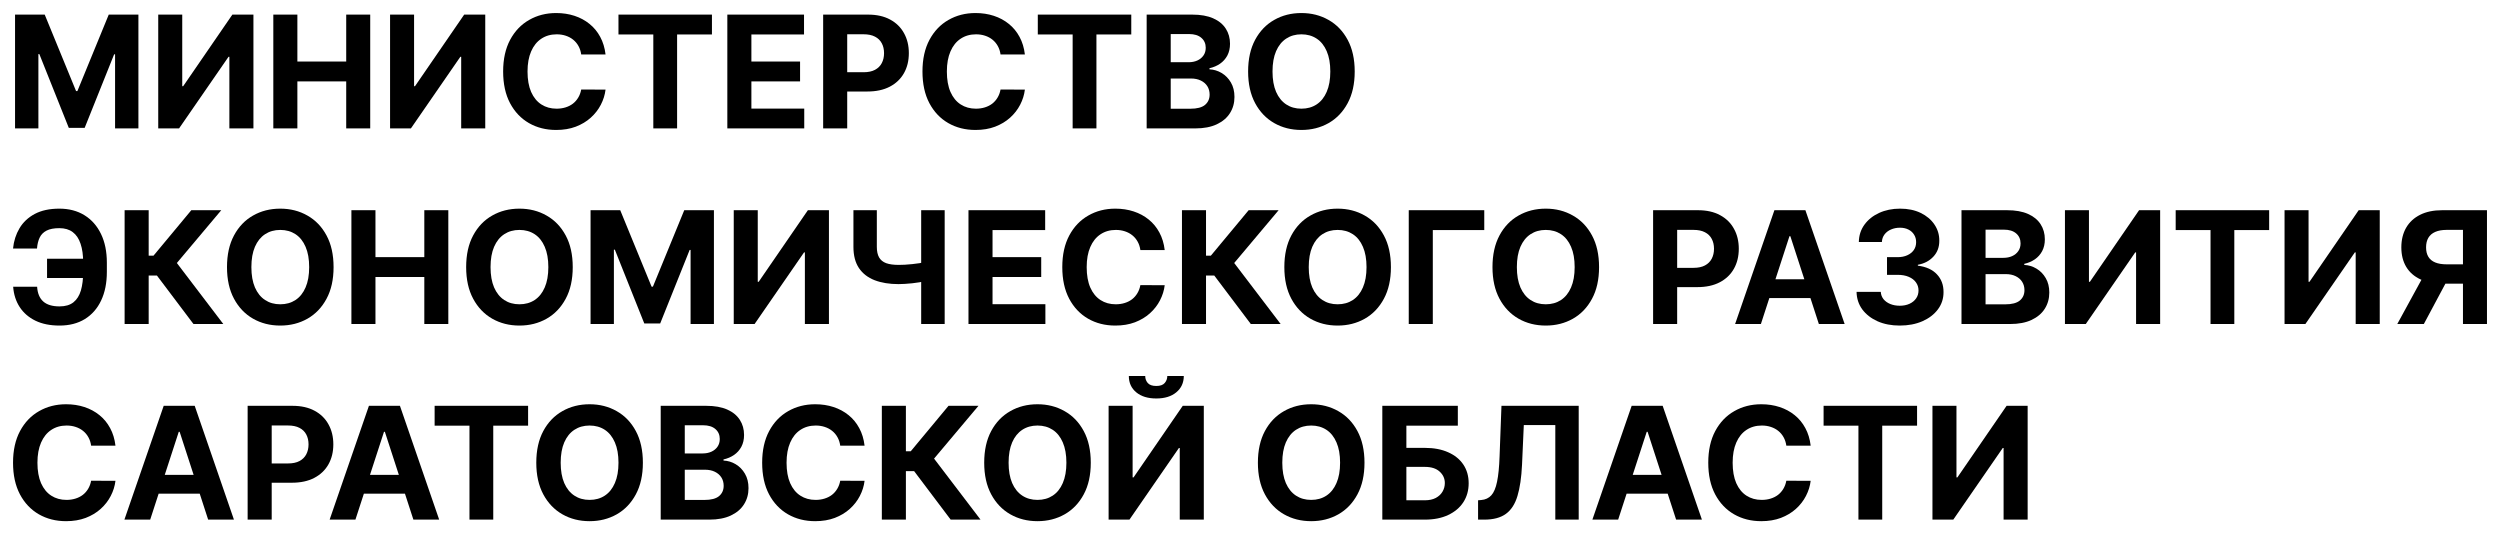 <?xml version="1.0" encoding="UTF-8"?> <svg xmlns="http://www.w3.org/2000/svg" viewBox="5999.605 4918.475 191.711 40.966"><path fill="black" stroke="none" fill-opacity="1" stroke-width="1" stroke-opacity="1" font-size-adjust="none" id="tSvg3a204a40c3" title="Path 2" d="M 6000.759 4919.595 C 6001.517 4919.595 6002.276 4919.595 6003.034 4919.595 C 6003.836 4921.549 6004.637 4923.504 6005.438 4925.458 C 6005.472 4925.458 6005.506 4925.458 6005.54 4925.458 C 6006.341 4923.504 6007.142 4921.549 6007.944 4919.595 C 6008.702 4919.595 6009.461 4919.595 6010.219 4919.595 C 6010.219 4922.504 6010.219 4925.413 6010.219 4928.322 C 6009.623 4928.322 6009.026 4928.322 6008.429 4928.322 C 6008.429 4926.428 6008.429 4924.535 6008.429 4922.641 C 6008.405 4922.641 6008.381 4922.641 6008.357 4922.641 C 6007.604 4924.521 6006.851 4926.4 6006.098 4928.279 C 6005.692 4928.279 6005.286 4928.279 6004.88 4928.279 C 6004.127 4926.393 6003.374 4924.507 6002.621 4922.62 C 6002.597 4922.62 6002.573 4922.62 6002.549 4922.62 C 6002.549 4924.521 6002.549 4926.421 6002.549 4928.322 C 6001.952 4928.322 6001.355 4928.322 6000.759 4928.322C 6000.759 4925.413 6000.759 4922.504 6000.759 4919.595Z"></path><path fill="black" stroke="none" fill-opacity="1" stroke-width="1" stroke-opacity="1" font-size-adjust="none" id="tSvg70ad8f19b1" title="Path 3" d="M 6011.739 4919.595 C 6012.353 4919.595 6012.967 4919.595 6013.58 4919.595 C 6013.58 4921.424 6013.58 4923.254 6013.58 4925.083 C 6013.604 4925.083 6013.629 4925.083 6013.653 4925.083 C 6014.91 4923.254 6016.167 4921.424 6017.424 4919.595 C 6017.962 4919.595 6018.501 4919.595 6019.039 4919.595 C 6019.039 4922.504 6019.039 4925.413 6019.039 4928.322 C 6018.424 4928.322 6017.809 4928.322 6017.194 4928.322 C 6017.194 4926.491 6017.194 4924.66 6017.194 4922.829 C 6017.173 4922.829 6017.151 4922.829 6017.13 4922.829 C 6015.866 4924.66 6014.602 4926.491 6013.337 4928.322 C 6012.805 4928.322 6012.272 4928.322 6011.739 4928.322C 6011.739 4925.413 6011.739 4922.504 6011.739 4919.595Z"></path><path fill="black" stroke="none" fill-opacity="1" stroke-width="1" stroke-opacity="1" font-size-adjust="none" id="tSvg96469a77c0" title="Path 4" d="M 6020.564 4928.322 C 6020.564 4925.413 6020.564 4922.504 6020.564 4919.595 C 6021.179 4919.595 6021.794 4919.595 6022.409 4919.595 C 6022.409 4920.795 6022.409 4921.995 6022.409 4923.195 C 6023.657 4923.195 6024.906 4923.195 6026.154 4923.195 C 6026.154 4921.995 6026.154 4920.795 6026.154 4919.595 C 6026.768 4919.595 6027.382 4919.595 6027.995 4919.595 C 6027.995 4922.504 6027.995 4925.413 6027.995 4928.322 C 6027.382 4928.322 6026.768 4928.322 6026.154 4928.322 C 6026.154 4927.12 6026.154 4925.918 6026.154 4924.717 C 6024.906 4924.717 6023.657 4924.717 6022.409 4924.717 C 6022.409 4925.918 6022.409 4927.12 6022.409 4928.322C 6021.794 4928.322 6021.179 4928.322 6020.564 4928.322Z"></path><path fill="black" stroke="none" fill-opacity="1" stroke-width="1" stroke-opacity="1" font-size-adjust="none" id="tSvgf4350f4cf3" title="Path 5" d="M 6029.517 4919.595 C 6030.13 4919.595 6030.744 4919.595 6031.358 4919.595 C 6031.358 4921.424 6031.358 4923.254 6031.358 4925.083 C 6031.382 4925.083 6031.406 4925.083 6031.43 4925.083 C 6032.687 4923.254 6033.944 4921.424 6035.201 4919.595 C 6035.74 4919.595 6036.278 4919.595 6036.816 4919.595 C 6036.816 4922.504 6036.816 4925.413 6036.816 4928.322 C 6036.201 4928.322 6035.586 4928.322 6034.971 4928.322 C 6034.971 4926.491 6034.971 4924.66 6034.971 4922.829 C 6034.95 4922.829 6034.929 4922.829 6034.907 4922.829 C 6033.643 4924.66 6032.379 4926.491 6031.115 4928.322 C 6030.582 4928.322 6030.049 4928.322 6029.517 4928.322C 6029.517 4925.413 6029.517 4922.504 6029.517 4919.595Z"></path><path fill="black" stroke="none" fill-opacity="1" stroke-width="1" stroke-opacity="1" font-size-adjust="none" id="tSvg192073ef3cb" title="Path 6" d="M 6046.041 4922.65 C 6045.419 4922.65 6044.797 4922.65 6044.175 4922.65 C 6044.141 4922.409 6044.071 4922.194 6043.966 4922.007 C 6043.861 4921.816 6043.726 4921.654 6043.561 4921.521 C 6043.396 4921.387 6043.206 4921.285 6042.99 4921.214 C 6042.777 4921.143 6042.546 4921.107 6042.296 4921.107 C 6041.844 4921.107 6041.45 4921.22 6041.115 4921.444 C 6040.78 4921.666 6040.52 4921.989 6040.335 4922.416 C 6040.151 4922.839 6040.058 4923.353 6040.058 4923.958 C 6040.058 4924.58 6040.151 4925.103 6040.335 4925.526 C 6040.523 4925.95 6040.784 4926.269 6041.119 4926.485 C 6041.454 4926.701 6041.842 4926.809 6042.283 4926.809 C 6042.53 4926.809 6042.758 4926.776 6042.969 4926.711 C 6043.182 4926.646 6043.371 4926.551 6043.535 4926.426 C 6043.7 4926.298 6043.837 4926.143 6043.945 4925.961 C 6044.055 4925.779 6044.132 4925.572 6044.175 4925.339 C 6044.797 4925.342 6045.419 4925.345 6046.041 4925.347 C 6045.993 4925.748 6045.872 4926.134 6045.679 4926.507 C 6045.489 4926.876 6045.231 4927.207 6044.908 4927.499 C 6044.587 4927.789 6044.203 4928.019 6043.757 4928.19 C 6043.314 4928.357 6042.812 4928.441 6042.253 4928.441 C 6041.474 4928.441 6040.778 4928.265 6040.165 4927.913 C 6039.554 4927.561 6039.071 4927.051 6038.716 4926.383 C 6038.364 4925.715 6038.188 4924.907 6038.188 4923.958 C 6038.188 4923.007 6038.367 4922.197 6038.724 4921.529 C 6039.082 4920.862 6039.568 4920.353 6040.182 4920.004 C 6040.796 4919.651 6041.486 4919.475 6042.253 4919.475 C 6042.758 4919.475 6043.227 4919.546 6043.659 4919.688 C 6044.094 4919.83 6044.479 4920.038 6044.814 4920.311 C 6045.149 4920.58 6045.422 4920.911 6045.632 4921.303C 6045.845 4921.695 6045.981 4922.144 6046.041 4922.65Z"></path><path fill="black" stroke="none" fill-opacity="1" stroke-width="1" stroke-opacity="1" font-size-adjust="none" id="tSvgcce324dd80" title="Path 7" d="M 6047.032 4921.116 C 6047.032 4920.609 6047.032 4920.102 6047.032 4919.595 C 6049.421 4919.595 6051.81 4919.595 6054.2 4919.595 C 6054.2 4920.102 6054.2 4920.609 6054.2 4921.116 C 6053.309 4921.116 6052.418 4921.116 6051.528 4921.116 C 6051.528 4923.518 6051.528 4925.92 6051.528 4928.322 C 6050.92 4928.322 6050.312 4928.322 6049.704 4928.322 C 6049.704 4925.92 6049.704 4923.518 6049.704 4921.116C 6048.813 4921.116 6047.923 4921.116 6047.032 4921.116Z"></path><path fill="black" stroke="none" fill-opacity="1" stroke-width="1" stroke-opacity="1" font-size-adjust="none" id="tSvgbfa300395c" title="Path 8" d="M 6055.38 4928.322 C 6055.38 4925.413 6055.38 4922.504 6055.38 4919.595 C 6057.34 4919.595 6059.3 4919.595 6061.261 4919.595 C 6061.261 4920.102 6061.261 4920.609 6061.261 4921.116 C 6059.916 4921.116 6058.57 4921.116 6057.225 4921.116 C 6057.225 4921.809 6057.225 4922.502 6057.225 4923.195 C 6058.469 4923.195 6059.714 4923.195 6060.958 4923.195 C 6060.958 4923.703 6060.958 4924.21 6060.958 4924.717 C 6059.714 4924.717 6058.469 4924.717 6057.225 4924.717 C 6057.225 4925.411 6057.225 4926.106 6057.225 4926.801 C 6058.576 4926.801 6059.927 4926.801 6061.278 4926.801 C 6061.278 4927.308 6061.278 4927.815 6061.278 4928.322C 6059.312 4928.322 6057.346 4928.322 6055.38 4928.322Z"></path><path fill="black" stroke="none" fill-opacity="1" stroke-width="1" stroke-opacity="1" font-size-adjust="none" id="tSvg6179d0e49c" title="Path 9" d="M 6062.728 4928.322 C 6062.728 4925.413 6062.728 4922.504 6062.728 4919.595 C 6063.875 4919.595 6065.023 4919.595 6066.171 4919.595 C 6066.833 4919.595 6067.397 4919.721 6067.863 4919.974 C 6068.328 4920.224 6068.684 4920.572 6068.928 4921.018 C 6069.175 4921.461 6069.299 4921.972 6069.299 4922.552 C 6069.299 4923.132 6069.174 4923.643 6068.924 4924.086 C 6068.674 4924.529 6068.311 4924.874 6067.837 4925.122 C 6067.365 4925.369 6066.794 4925.492 6066.124 4925.492 C 6065.392 4925.492 6064.661 4925.492 6063.929 4925.492 C 6063.929 4924.999 6063.929 4924.507 6063.929 4924.014 C 6064.561 4924.014 6065.194 4924.014 6065.826 4924.014 C 6066.181 4924.014 6066.473 4923.953 6066.703 4923.83 C 6066.936 4923.705 6067.11 4923.534 6067.223 4923.315 C 6067.34 4923.093 6067.398 4922.839 6067.398 4922.552 C 6067.398 4922.262 6067.34 4922.009 6067.223 4921.793 C 6067.11 4921.575 6066.936 4921.406 6066.703 4921.286 C 6066.471 4921.164 6066.175 4921.103 6065.817 4921.103 C 6065.402 4921.103 6064.988 4921.103 6064.573 4921.103 C 6064.573 4923.509 6064.573 4925.916 6064.573 4928.322C 6063.958 4928.322 6063.343 4928.322 6062.728 4928.322Z"></path><path fill="black" stroke="none" fill-opacity="1" stroke-width="1" stroke-opacity="1" font-size-adjust="none" id="tSvg1015b9ec535" title="Path 10" d="M 6078.197 4922.65 C 6077.575 4922.65 6076.953 4922.65 6076.331 4922.65 C 6076.297 4922.409 6076.227 4922.194 6076.122 4922.007 C 6076.017 4921.816 6075.882 4921.654 6075.717 4921.521 C 6075.553 4921.387 6075.362 4921.285 6075.146 4921.214 C 6074.933 4921.143 6074.702 4921.107 6074.452 4921.107 C 6074 4921.107 6073.606 4921.22 6073.271 4921.444 C 6072.936 4921.666 6072.676 4921.989 6072.492 4922.416 C 6072.307 4922.839 6072.215 4923.353 6072.215 4923.958 C 6072.215 4924.58 6072.307 4925.103 6072.492 4925.526 C 6072.679 4925.95 6072.94 4926.269 6073.276 4926.485 C 6073.611 4926.701 6073.999 4926.809 6074.439 4926.809 C 6074.686 4926.809 6074.915 4926.776 6075.125 4926.711 C 6075.338 4926.646 6075.527 4926.551 6075.692 4926.426 C 6075.856 4926.298 6075.993 4926.143 6076.101 4925.961 C 6076.212 4925.779 6076.288 4925.572 6076.331 4925.339 C 6076.953 4925.342 6077.575 4925.345 6078.197 4925.347 C 6078.149 4925.748 6078.028 4926.134 6077.835 4926.507 C 6077.645 4926.876 6077.388 4927.207 6077.064 4927.499 C 6076.743 4927.789 6076.359 4928.019 6075.913 4928.19 C 6075.47 4928.357 6074.969 4928.441 6074.409 4928.441 C 6073.631 4928.441 6072.935 4928.265 6072.321 4927.913 C 6071.71 4927.561 6071.227 4927.051 6070.872 4926.383 C 6070.52 4925.715 6070.344 4924.907 6070.344 4923.958 C 6070.344 4923.007 6070.523 4922.197 6070.881 4921.529 C 6071.239 4920.862 6071.724 4920.353 6072.338 4920.004 C 6072.952 4919.651 6073.642 4919.475 6074.409 4919.475 C 6074.915 4919.475 6075.383 4919.546 6075.815 4919.688 C 6076.25 4919.83 6076.635 4920.038 6076.97 4920.311 C 6077.305 4920.58 6077.578 4920.911 6077.788 4921.303C 6078.001 4921.695 6078.138 4922.144 6078.197 4922.65Z"></path><path fill="black" stroke="none" fill-opacity="1" stroke-width="1" stroke-opacity="1" font-size-adjust="none" id="tSvg160e145ca4" title="Path 11" d="M 6079.188 4921.116 C 6079.188 4920.609 6079.188 4920.102 6079.188 4919.595 C 6081.577 4919.595 6083.967 4919.595 6086.356 4919.595 C 6086.356 4920.102 6086.356 4920.609 6086.356 4921.116 C 6085.465 4921.116 6084.575 4921.116 6083.684 4921.116 C 6083.684 4923.518 6083.684 4925.92 6083.684 4928.322 C 6083.076 4928.322 6082.468 4928.322 6081.86 4928.322 C 6081.86 4925.92 6081.86 4923.518 6081.86 4921.116C 6080.969 4921.116 6080.079 4921.116 6079.188 4921.116Z"></path><path fill="black" stroke="none" fill-opacity="1" stroke-width="1" stroke-opacity="1" font-size-adjust="none" id="tSvg4b0081b9b4" title="Path 12" d="M 6087.536 4928.322 C 6087.536 4925.413 6087.536 4922.504 6087.536 4919.595 C 6088.701 4919.595 6089.866 4919.595 6091.03 4919.595 C 6091.673 4919.595 6092.208 4919.69 6092.637 4919.88 C 6093.066 4920.07 6093.389 4920.335 6093.604 4920.673 C 6093.82 4921.008 6093.928 4921.394 6093.928 4921.832 C 6093.928 4922.173 6093.86 4922.472 6093.724 4922.731 C 6093.587 4922.987 6093.4 4923.197 6093.161 4923.362 C 6092.925 4923.524 6092.655 4923.639 6092.352 4923.707 C 6092.352 4923.735 6092.352 4923.764 6092.352 4923.792 C 6092.684 4923.806 6092.995 4923.9 6093.285 4924.073 C 6093.577 4924.247 6093.815 4924.489 6093.997 4924.802 C 6094.178 4925.112 6094.269 4925.481 6094.269 4925.91 C 6094.269 4926.373 6094.154 4926.786 6093.924 4927.15 C 6093.697 4927.511 6093.36 4927.796 6092.914 4928.007 C 6092.468 4928.217 6091.918 4928.322 6091.265 4928.322C 6090.022 4928.322 6088.779 4928.322 6087.536 4928.322Z M 6089.381 4926.813 C 6089.883 4926.813 6090.384 4926.813 6090.886 4926.813 C 6091.4 4926.813 6091.775 4926.715 6092.011 4926.519 C 6092.246 4926.32 6092.364 4926.056 6092.364 4925.727 C 6092.364 4925.485 6092.306 4925.272 6092.19 4925.087 C 6092.073 4924.903 6091.907 4924.758 6091.691 4924.653 C 6091.478 4924.548 6091.224 4924.495 6090.928 4924.495 C 6090.413 4924.495 6089.897 4924.495 6089.381 4924.495C 6089.381 4925.268 6089.381 4926.041 6089.381 4926.813Z M 6089.381 4923.247 C 6089.837 4923.247 6090.293 4923.247 6090.749 4923.247 C 6091.002 4923.247 6091.227 4923.203 6091.423 4923.114 C 6091.621 4923.024 6091.778 4922.896 6091.891 4922.731 C 6092.008 4922.566 6092.066 4922.369 6092.066 4922.139 C 6092.066 4921.823 6091.954 4921.569 6091.729 4921.376 C 6091.508 4921.183 6091.193 4921.086 6090.783 4921.086 C 6090.316 4921.086 6089.849 4921.086 6089.381 4921.086C 6089.381 4921.806 6089.381 4922.526 6089.381 4923.247Z"></path><path fill="black" stroke="none" fill-opacity="1" stroke-width="1" stroke-opacity="1" font-size-adjust="none" id="tSvg5fefe582c9" title="Path 13" d="M 6103.49 4923.958 C 6103.49 4924.91 6103.309 4925.72 6102.949 4926.387 C 6102.591 4927.055 6102.102 4927.565 6101.483 4927.917 C 6100.866 4928.266 6100.173 4928.441 6099.403 4928.441 C 6098.627 4928.441 6097.931 4928.265 6097.315 4927.913 C 6096.699 4927.561 6096.211 4927.051 6095.853 4926.383 C 6095.495 4925.715 6095.316 4924.907 6095.316 4923.958 C 6095.316 4923.007 6095.495 4922.197 6095.853 4921.529 C 6096.211 4920.862 6096.699 4920.353 6097.315 4920.004 C 6097.931 4919.651 6098.627 4919.475 6099.403 4919.475 C 6100.173 4919.475 6100.866 4919.651 6101.483 4920.004 C 6102.102 4920.353 6102.591 4920.862 6102.949 4921.529C 6103.309 4922.197 6103.49 4923.007 6103.49 4923.958Z M 6101.619 4923.958 C 6101.619 4923.342 6101.527 4922.822 6101.342 4922.399 C 6101.16 4921.975 6100.903 4921.654 6100.571 4921.436 C 6100.238 4921.217 6099.849 4921.107 6099.403 4921.107 C 6098.957 4921.107 6098.568 4921.217 6098.235 4921.436 C 6097.903 4921.654 6097.645 4921.975 6097.46 4922.399 C 6097.278 4922.822 6097.187 4923.342 6097.187 4923.958 C 6097.187 4924.575 6097.278 4925.095 6097.46 4925.518 C 6097.645 4925.941 6097.903 4926.262 6098.235 4926.481 C 6098.568 4926.7 6098.957 4926.809 6099.403 4926.809 C 6099.849 4926.809 6100.238 4926.7 6100.571 4926.481 C 6100.903 4926.262 6101.16 4925.941 6101.342 4925.518C 6101.527 4925.095 6101.619 4924.575 6101.619 4923.958Z"></path><path fill="black" stroke="none" fill-opacity="1" stroke-width="1" stroke-opacity="1" font-size-adjust="none" id="tSvg153263fbc3a" title="Path 14" d="M 6006.976 4938.315 C 6006.976 4938.808 6006.976 4939.301 6006.976 4939.793 C 6005.722 4939.793 6004.468 4939.793 6003.213 4939.793 C 6003.213 4939.301 6003.213 4938.808 6003.213 4938.315C 6004.468 4938.315 6005.722 4938.315 6006.976 4938.315Z M 6000.614 4940.462 C 6001.226 4940.462 6001.838 4940.462 6002.451 4940.462 C 6002.482 4940.962 6002.638 4941.339 6002.919 4941.592 C 6003.201 4941.845 6003.617 4941.971 6004.168 4941.971 C 6004.617 4941.971 6004.973 4941.866 6005.238 4941.656 C 6005.502 4941.445 6005.692 4941.143 6005.809 4940.748 C 6005.925 4940.35 6005.983 4939.874 6005.983 4939.32 C 6005.983 4939.085 6005.983 4938.849 6005.983 4938.613 C 6005.983 4938.042 6005.917 4937.56 6005.783 4937.168 C 6005.652 4936.774 6005.452 4936.475 6005.182 4936.274 C 6004.915 4936.072 6004.573 4935.971 6004.155 4935.971 C 6003.743 4935.971 6003.417 4936.034 6003.175 4936.159 C 6002.934 4936.284 6002.757 4936.462 6002.647 4936.695 C 6002.536 4936.926 6002.468 4937.204 6002.442 4937.531 C 6001.83 4937.531 6001.218 4937.531 6000.605 4937.531 C 6000.662 4936.957 6000.827 4936.44 6001.1 4935.98 C 6001.375 4935.516 6001.766 4935.15 6002.272 4934.88 C 6002.78 4934.61 6003.408 4934.475 6004.155 4934.475 C 6004.897 4934.475 6005.54 4934.644 6006.086 4934.982 C 6006.631 4935.32 6007.053 4935.799 6007.351 4936.418 C 6007.65 4937.038 6007.799 4937.771 6007.799 4938.617 C 6007.799 4938.853 6007.799 4939.089 6007.799 4939.325 C 6007.799 4940.171 6007.652 4940.903 6007.36 4941.519 C 6007.07 4942.133 6006.654 4942.607 6006.111 4942.943 C 6005.569 4943.275 6004.921 4943.441 6004.168 4943.441 C 6003.449 4943.441 6002.833 4943.316 6002.319 4943.066 C 6001.804 4942.813 6001.402 4942.464 6001.113 4942.018C 6000.823 4941.569 6000.657 4941.051 6000.614 4940.462Z"></path><path fill="black" stroke="none" fill-opacity="1" stroke-width="1" stroke-opacity="1" font-size-adjust="none" id="tSvg1762a1fe778" title="Path 15" d="M 6014.441 4943.322 C 6013.506 4942.082 6012.572 4940.842 6011.637 4939.602 C 6011.427 4939.602 6011.217 4939.602 6011.006 4939.602 C 6011.006 4940.842 6011.006 4942.082 6011.006 4943.322 C 6010.391 4943.322 6009.776 4943.322 6009.161 4943.322 C 6009.161 4940.413 6009.161 4937.504 6009.161 4934.595 C 6009.776 4934.595 6010.391 4934.595 6011.006 4934.595 C 6011.006 4935.757 6011.006 4936.918 6011.006 4938.08 C 6011.13 4938.08 6011.254 4938.08 6011.377 4938.08 C 6012.343 4936.918 6013.309 4935.757 6014.275 4934.595 C 6015.041 4934.595 6015.806 4934.595 6016.572 4934.595 C 6015.437 4935.944 6014.302 4937.293 6013.167 4938.643 C 6014.354 4940.203 6015.542 4941.762 6016.729 4943.322C 6015.967 4943.322 6015.204 4943.322 6014.441 4943.322Z"></path><path fill="black" stroke="none" fill-opacity="1" stroke-width="1" stroke-opacity="1" font-size-adjust="none" id="tSvg854742a29e" title="Path 16" d="M 6025.185 4938.958 C 6025.185 4939.91 6025.005 4940.72 6024.644 4941.387 C 6024.286 4942.055 6023.797 4942.565 6023.178 4942.917 C 6022.561 4943.266 6021.868 4943.441 6021.098 4943.441 C 6020.323 4943.441 6019.627 4943.265 6019.01 4942.913 C 6018.394 4942.56 6017.907 4942.051 6017.549 4941.383 C 6017.191 4940.715 6017.012 4939.907 6017.012 4938.958 C 6017.012 4938.007 6017.191 4937.197 6017.549 4936.529 C 6017.907 4935.862 6018.394 4935.353 6019.01 4935.004 C 6019.627 4934.651 6020.323 4934.475 6021.098 4934.475 C 6021.868 4934.475 6022.561 4934.651 6023.178 4935.004 C 6023.797 4935.353 6024.286 4935.862 6024.644 4936.529C 6025.005 4937.197 6025.185 4938.007 6025.185 4938.958Z M 6023.314 4938.958 C 6023.314 4938.342 6023.222 4937.822 6023.037 4937.399 C 6022.855 4936.975 6022.598 4936.654 6022.266 4936.435 C 6021.934 4936.217 6021.544 4936.107 6021.098 4936.107 C 6020.652 4936.107 6020.263 4936.217 6019.931 4936.435 C 6019.598 4936.654 6019.34 4936.975 6019.155 4937.399 C 6018.973 4937.822 6018.882 4938.342 6018.882 4938.958 C 6018.882 4939.575 6018.973 4940.095 6019.155 4940.518 C 6019.34 4940.941 6019.598 4941.262 6019.931 4941.481 C 6020.263 4941.7 6020.652 4941.809 6021.098 4941.809 C 6021.544 4941.809 6021.934 4941.7 6022.266 4941.481 C 6022.598 4941.262 6022.855 4940.941 6023.037 4940.518C 6023.222 4940.095 6023.314 4939.575 6023.314 4938.958Z"></path><path fill="black" stroke="none" fill-opacity="1" stroke-width="1" stroke-opacity="1" font-size-adjust="none" id="tSvgb71a2aad3" title="Path 17" d="M 6026.552 4943.322 C 6026.552 4940.413 6026.552 4937.504 6026.552 4934.595 C 6027.167 4934.595 6027.782 4934.595 6028.397 4934.595 C 6028.397 4935.795 6028.397 4936.995 6028.397 4938.195 C 6029.646 4938.195 6030.894 4938.195 6032.143 4938.195 C 6032.143 4936.995 6032.143 4935.795 6032.143 4934.595 C 6032.756 4934.595 6033.37 4934.595 6033.984 4934.595 C 6033.984 4937.504 6033.984 4940.413 6033.984 4943.322 C 6033.37 4943.322 6032.756 4943.322 6032.143 4943.322 C 6032.143 4942.12 6032.143 4940.918 6032.143 4939.717 C 6030.894 4939.717 6029.646 4939.717 6028.397 4939.717 C 6028.397 4940.918 6028.397 4942.12 6028.397 4943.322C 6027.782 4943.322 6027.167 4943.322 6026.552 4943.322Z"></path><path fill="black" stroke="none" fill-opacity="1" stroke-width="1" stroke-opacity="1" font-size-adjust="none" id="tSvg4bd53c1e2c" title="Path 18" d="M 6043.525 4938.958 C 6043.525 4939.91 6043.345 4940.72 6042.984 4941.387 C 6042.626 4942.055 6042.137 4942.565 6041.518 4942.917 C 6040.901 4943.266 6040.208 4943.441 6039.438 4943.441 C 6038.663 4943.441 6037.967 4943.265 6037.35 4942.913 C 6036.734 4942.56 6036.246 4942.051 6035.889 4941.383 C 6035.53 4940.715 6035.352 4939.907 6035.352 4938.958 C 6035.352 4938.007 6035.53 4937.197 6035.889 4936.529 C 6036.246 4935.862 6036.734 4935.353 6037.35 4935.004 C 6037.967 4934.651 6038.663 4934.475 6039.438 4934.475 C 6040.208 4934.475 6040.901 4934.651 6041.518 4935.004 C 6042.137 4935.353 6042.626 4935.862 6042.984 4936.529C 6043.345 4937.197 6043.525 4938.007 6043.525 4938.958Z M 6041.654 4938.958 C 6041.654 4938.342 6041.562 4937.822 6041.377 4937.399 C 6041.195 4936.975 6040.938 4936.654 6040.606 4936.435 C 6040.273 4936.217 6039.884 4936.107 6039.438 4936.107 C 6038.992 4936.107 6038.603 4936.217 6038.271 4936.435 C 6037.938 4936.654 6037.68 4936.975 6037.495 4937.399 C 6037.313 4937.822 6037.222 4938.342 6037.222 4938.958 C 6037.222 4939.575 6037.313 4940.095 6037.495 4940.518 C 6037.68 4940.941 6037.938 4941.262 6038.271 4941.481 C 6038.603 4941.7 6038.992 4941.809 6039.438 4941.809 C 6039.884 4941.809 6040.273 4941.7 6040.606 4941.481 C 6040.938 4941.262 6041.195 4940.941 6041.377 4940.518C 6041.562 4940.095 6041.654 4939.575 6041.654 4938.958Z"></path><path fill="black" stroke="none" fill-opacity="1" stroke-width="1" stroke-opacity="1" font-size-adjust="none" id="tSvg16075499d0" title="Path 19" d="M 6044.892 4934.595 C 6045.65 4934.595 6046.409 4934.595 6047.167 4934.595 C 6047.968 4936.549 6048.77 4938.504 6049.571 4940.458 C 6049.605 4940.458 6049.639 4940.458 6049.673 4940.458 C 6050.474 4938.504 6051.275 4936.549 6052.076 4934.595 C 6052.835 4934.595 6053.593 4934.595 6054.352 4934.595 C 6054.352 4937.504 6054.352 4940.413 6054.352 4943.322 C 6053.755 4943.322 6053.159 4943.322 6052.562 4943.322 C 6052.562 4941.428 6052.562 4939.535 6052.562 4937.641 C 6052.538 4937.641 6052.514 4937.641 6052.49 4937.641 C 6051.737 4939.521 6050.984 4941.4 6050.231 4943.279 C 6049.825 4943.279 6049.419 4943.279 6049.012 4943.279 C 6048.26 4941.393 6047.507 4939.507 6046.754 4937.62 C 6046.73 4937.62 6046.706 4937.62 6046.681 4937.62 C 6046.681 4939.521 6046.681 4941.421 6046.681 4943.322 C 6046.085 4943.322 6045.488 4943.322 6044.892 4943.322C 6044.892 4940.413 6044.892 4937.504 6044.892 4934.595Z"></path><path fill="black" stroke="none" fill-opacity="1" stroke-width="1" stroke-opacity="1" font-size-adjust="none" id="tSvg320d5e5fc5" title="Path 20" d="M 6055.872 4934.595 C 6056.486 4934.595 6057.099 4934.595 6057.713 4934.595 C 6057.713 4936.424 6057.713 4938.254 6057.713 4940.083 C 6057.737 4940.083 6057.761 4940.083 6057.785 4940.083 C 6059.043 4938.254 6060.3 4936.424 6061.557 4934.595 C 6062.095 4934.595 6062.634 4934.595 6063.172 4934.595 C 6063.172 4937.504 6063.172 4940.413 6063.172 4943.322 C 6062.557 4943.322 6061.942 4943.322 6061.327 4943.322 C 6061.327 4941.491 6061.327 4939.66 6061.327 4937.829 C 6061.305 4937.829 6061.284 4937.829 6061.263 4937.829 C 6059.999 4939.66 6058.734 4941.491 6057.47 4943.322 C 6056.938 4943.322 6056.405 4943.322 6055.872 4943.322C 6055.872 4940.413 6055.872 4937.504 6055.872 4934.595Z"></path><path fill="black" stroke="none" fill-opacity="1" stroke-width="1" stroke-opacity="1" font-size-adjust="none" id="tSvg332b07a079" title="Path 21" d="M 6065.05 4934.595 C 6065.648 4934.595 6066.246 4934.595 6066.844 4934.595 C 6066.844 4935.532 6066.844 4936.47 6066.844 4937.407 C 6066.844 4937.742 6066.902 4938.012 6067.019 4938.217 C 6067.135 4938.418 6067.316 4938.565 6067.56 4938.656 C 6067.807 4938.744 6068.124 4938.788 6068.51 4938.788 C 6068.647 4938.788 6068.807 4938.784 6068.992 4938.775 C 6069.176 4938.764 6069.367 4938.748 6069.563 4938.728 C 6069.762 4938.708 6069.949 4938.684 6070.125 4938.656 C 6070.301 4938.627 6070.448 4938.595 6070.564 4938.558 C 6070.564 4939.043 6070.564 4939.529 6070.564 4940.015 C 6070.445 4940.055 6070.296 4940.09 6070.117 4940.122 C 6069.941 4940.15 6069.755 4940.176 6069.559 4940.198 C 6069.363 4940.218 6069.172 4940.234 6068.988 4940.245 C 6068.803 4940.257 6068.644 4940.262 6068.51 4940.262 C 6067.809 4940.262 6067.198 4940.163 6066.678 4939.964 C 6066.158 4939.762 6065.756 4939.451 6065.472 4939.031 C 6065.191 4938.61 6065.05 4938.069 6065.05 4937.407C 6065.05 4936.47 6065.05 4935.532 6065.05 4934.595Z M 6070.245 4934.595 C 6070.846 4934.595 6071.446 4934.595 6072.047 4934.595 C 6072.047 4937.504 6072.047 4940.413 6072.047 4943.322 C 6071.446 4943.322 6070.846 4943.322 6070.245 4943.322C 6070.245 4940.413 6070.245 4937.504 6070.245 4934.595Z"></path><path fill="black" stroke="none" fill-opacity="1" stroke-width="1" stroke-opacity="1" font-size-adjust="none" id="tSvg3bbf24492c" title="Path 22" d="M 6073.872 4943.322 C 6073.872 4940.413 6073.872 4937.504 6073.872 4934.595 C 6075.832 4934.595 6077.793 4934.595 6079.753 4934.595 C 6079.753 4935.102 6079.753 4935.609 6079.753 4936.116 C 6078.408 4936.116 6077.062 4936.116 6075.717 4936.116 C 6075.717 4936.809 6075.717 4937.502 6075.717 4938.195 C 6076.962 4938.195 6078.206 4938.195 6079.45 4938.195 C 6079.45 4938.703 6079.45 4939.21 6079.45 4939.717 C 6078.206 4939.717 6076.962 4939.717 6075.717 4939.717 C 6075.717 4940.411 6075.717 4941.106 6075.717 4941.801 C 6077.068 4941.801 6078.419 4941.801 6079.77 4941.801 C 6079.77 4942.308 6079.77 4942.815 6079.77 4943.322C 6077.804 4943.322 6075.838 4943.322 6073.872 4943.322Z"></path><path fill="black" stroke="none" fill-opacity="1" stroke-width="1" stroke-opacity="1" font-size-adjust="none" id="tSvg13d36b5206f" title="Path 23" d="M 6088.92 4937.65 C 6088.298 4937.65 6087.676 4937.65 6087.054 4937.65 C 6087.02 4937.409 6086.95 4937.194 6086.845 4937.007 C 6086.74 4936.816 6086.605 4936.654 6086.44 4936.521 C 6086.275 4936.387 6086.085 4936.285 6085.869 4936.214 C 6085.656 4936.143 6085.424 4936.107 6085.174 4936.107 C 6084.723 4936.107 6084.329 4936.22 6083.994 4936.444 C 6083.659 4936.666 6083.399 4936.989 6083.214 4937.416 C 6083.029 4937.839 6082.937 4938.353 6082.937 4938.958 C 6082.937 4939.58 6083.029 4940.103 6083.214 4940.526 C 6083.402 4940.95 6083.663 4941.269 6083.998 4941.485 C 6084.333 4941.701 6084.721 4941.809 6085.162 4941.809 C 6085.409 4941.809 6085.637 4941.776 6085.848 4941.711 C 6086.061 4941.646 6086.25 4941.551 6086.414 4941.426 C 6086.579 4941.298 6086.716 4941.143 6086.824 4940.961 C 6086.934 4940.779 6087.011 4940.572 6087.054 4940.339 C 6087.676 4940.342 6088.298 4940.345 6088.92 4940.347 C 6088.872 4940.748 6088.751 4941.134 6088.558 4941.507 C 6088.368 4941.876 6088.11 4942.207 6087.787 4942.499 C 6087.466 4942.789 6087.082 4943.019 6086.636 4943.19 C 6086.193 4943.357 6085.691 4943.441 6085.132 4943.441 C 6084.353 4943.441 6083.657 4943.265 6083.044 4942.913 C 6082.433 4942.56 6081.95 4942.051 6081.595 4941.383 C 6081.243 4940.715 6081.066 4939.907 6081.066 4938.958 C 6081.066 4938.007 6081.245 4937.197 6081.603 4936.529 C 6081.961 4935.862 6082.447 4935.353 6083.061 4935.004 C 6083.674 4934.651 6084.365 4934.475 6085.132 4934.475 C 6085.637 4934.475 6086.106 4934.546 6086.538 4934.688 C 6086.973 4934.83 6087.358 4935.038 6087.693 4935.31 C 6088.028 4935.58 6088.301 4935.911 6088.511 4936.303C 6088.724 4936.695 6088.86 4937.144 6088.92 4937.65Z"></path><path fill="black" stroke="none" fill-opacity="1" stroke-width="1" stroke-opacity="1" font-size-adjust="none" id="tSvg286ea9ec1a" title="Path 24" d="M 6095.523 4943.322 C 6094.588 4942.082 6093.654 4940.842 6092.719 4939.602 C 6092.509 4939.602 6092.299 4939.602 6092.088 4939.602 C 6092.088 4940.842 6092.088 4942.082 6092.088 4943.322 C 6091.473 4943.322 6090.858 4943.322 6090.243 4943.322 C 6090.243 4940.413 6090.243 4937.504 6090.243 4934.595 C 6090.858 4934.595 6091.473 4934.595 6092.088 4934.595 C 6092.088 4935.757 6092.088 4936.918 6092.088 4938.08 C 6092.212 4938.08 6092.336 4938.08 6092.459 4938.08 C 6093.425 4936.918 6094.391 4935.757 6095.357 4934.595 C 6096.123 4934.595 6096.888 4934.595 6097.654 4934.595 C 6096.519 4935.944 6095.384 4937.293 6094.249 4938.643 C 6095.436 4940.203 6096.624 4941.762 6097.811 4943.322C 6097.049 4943.322 6096.286 4943.322 6095.523 4943.322Z"></path><path fill="black" stroke="none" fill-opacity="1" stroke-width="1" stroke-opacity="1" font-size-adjust="none" id="tSvg144c6d8a7aa" title="Path 25" d="M 6106.267 4938.958 C 6106.267 4939.91 6106.087 4940.72 6105.726 4941.387 C 6105.368 4942.055 6104.879 4942.565 6104.26 4942.917 C 6103.643 4943.266 6102.95 4943.441 6102.18 4943.441 C 6101.405 4943.441 6100.709 4943.265 6100.092 4942.913 C 6099.476 4942.56 6098.989 4942.051 6098.631 4941.383 C 6098.273 4940.715 6098.094 4939.907 6098.094 4938.958 C 6098.094 4938.007 6098.273 4937.197 6098.631 4936.529 C 6098.989 4935.862 6099.476 4935.353 6100.092 4935.004 C 6100.709 4934.651 6101.405 4934.475 6102.18 4934.475 C 6102.95 4934.475 6103.643 4934.651 6104.26 4935.004 C 6104.879 4935.353 6105.368 4935.862 6105.726 4936.529C 6106.087 4937.197 6106.267 4938.007 6106.267 4938.958Z M 6104.396 4938.958 C 6104.396 4938.342 6104.304 4937.822 6104.119 4937.399 C 6103.937 4936.975 6103.68 4936.654 6103.348 4936.435 C 6103.016 4936.217 6102.626 4936.107 6102.18 4936.107 C 6101.734 4936.107 6101.345 4936.217 6101.013 4936.435 C 6100.68 4936.654 6100.422 4936.975 6100.237 4937.399 C 6100.055 4937.822 6099.965 4938.342 6099.965 4938.958 C 6099.965 4939.575 6100.055 4940.095 6100.237 4940.518 C 6100.422 4940.941 6100.68 4941.262 6101.013 4941.481 C 6101.345 4941.7 6101.734 4941.809 6102.18 4941.809 C 6102.626 4941.809 6103.016 4941.7 6103.348 4941.481 C 6103.68 4941.262 6103.937 4940.941 6104.119 4940.518C 6104.304 4940.095 6104.396 4939.575 6104.396 4938.958Z"></path><path fill="black" stroke="none" fill-opacity="1" stroke-width="1" stroke-opacity="1" font-size-adjust="none" id="tSvg7ecee8e929" title="Path 26" d="M 6113.425 4934.595 C 6113.425 4935.102 6113.425 4935.609 6113.425 4936.116 C 6112.11 4936.116 6110.794 4936.116 6109.479 4936.116 C 6109.479 4938.518 6109.479 4940.92 6109.479 4943.322 C 6108.864 4943.322 6108.249 4943.322 6107.634 4943.322 C 6107.634 4940.413 6107.634 4937.504 6107.634 4934.595C 6109.564 4934.595 6111.495 4934.595 6113.425 4934.595Z"></path><path fill="black" stroke="none" fill-opacity="1" stroke-width="1" stroke-opacity="1" font-size-adjust="none" id="tSvg519baf60d4" title="Path 27" d="M 6122.228 4938.958 C 6122.228 4939.91 6122.048 4940.72 6121.687 4941.387 C 6121.329 4942.055 6120.84 4942.565 6120.221 4942.917 C 6119.604 4943.266 6118.911 4943.441 6118.141 4943.441 C 6117.366 4943.441 6116.67 4943.265 6116.053 4942.913 C 6115.437 4942.56 6114.95 4942.051 6114.592 4941.383 C 6114.234 4940.715 6114.055 4939.907 6114.055 4938.958 C 6114.055 4938.007 6114.234 4937.197 6114.592 4936.529 C 6114.95 4935.862 6115.437 4935.353 6116.053 4935.004 C 6116.67 4934.651 6117.366 4934.475 6118.141 4934.475 C 6118.911 4934.475 6119.604 4934.651 6120.221 4935.004 C 6120.84 4935.353 6121.329 4935.862 6121.687 4936.529C 6122.048 4937.197 6122.228 4938.007 6122.228 4938.958Z M 6120.357 4938.958 C 6120.357 4938.342 6120.265 4937.822 6120.08 4937.399 C 6119.898 4936.975 6119.641 4936.654 6119.309 4936.435 C 6118.977 4936.217 6118.587 4936.107 6118.141 4936.107 C 6117.695 4936.107 6117.306 4936.217 6116.974 4936.435 C 6116.641 4936.654 6116.383 4936.975 6116.198 4937.399 C 6116.016 4937.822 6115.925 4938.342 6115.925 4938.958 C 6115.925 4939.575 6116.016 4940.095 6116.198 4940.518 C 6116.383 4940.941 6116.641 4941.262 6116.974 4941.481 C 6117.306 4941.7 6117.695 4941.809 6118.141 4941.809 C 6118.587 4941.809 6118.977 4941.7 6119.309 4941.481 C 6119.641 4941.262 6119.898 4940.941 6120.08 4940.518C 6120.265 4940.095 6120.357 4939.575 6120.357 4938.958Z"></path><path fill="black" stroke="none" fill-opacity="1" stroke-width="1" stroke-opacity="1" font-size-adjust="none" id="tSvg5224af3948" title="Path 28" d="M 6126.372 4943.322 C 6126.372 4940.413 6126.372 4937.504 6126.372 4934.595 C 6127.52 4934.595 6128.667 4934.595 6129.815 4934.595 C 6130.477 4934.595 6131.041 4934.721 6131.507 4934.974 C 6131.973 4935.224 6132.328 4935.572 6132.572 4936.018 C 6132.82 4936.461 6132.943 4936.972 6132.943 4937.552 C 6132.943 4938.132 6132.818 4938.643 6132.568 4939.086 C 6132.318 4939.529 6131.956 4939.874 6131.482 4940.122 C 6131.01 4940.369 6130.439 4940.492 6129.768 4940.492 C 6129.037 4940.492 6128.305 4940.492 6127.574 4940.492 C 6127.574 4939.999 6127.574 4939.507 6127.574 4939.014 C 6128.206 4939.014 6128.838 4939.014 6129.47 4939.014 C 6129.825 4939.014 6130.118 4938.953 6130.348 4938.83 C 6130.581 4938.705 6130.754 4938.534 6130.868 4938.315 C 6130.984 4938.093 6131.043 4937.839 6131.043 4937.552 C 6131.043 4937.262 6130.984 4937.009 6130.868 4936.793 C 6130.754 4936.575 6130.581 4936.406 6130.348 4936.286 C 6130.115 4936.164 6129.82 4936.103 6129.462 4936.103 C 6129.047 4936.103 6128.632 4936.103 6128.217 4936.103 C 6128.217 4938.509 6128.217 4940.916 6128.217 4943.322C 6127.602 4943.322 6126.987 4943.322 6126.372 4943.322Z"></path><path fill="black" stroke="none" fill-opacity="1" stroke-width="1" stroke-opacity="1" font-size-adjust="none" id="tSvg14ad9e1675f" title="Path 29" d="M 6134.638 4943.322 C 6133.979 4943.322 6133.32 4943.322 6132.661 4943.322 C 6133.665 4940.413 6134.67 4937.504 6135.674 4934.595 C 6136.466 4934.595 6137.259 4934.595 6138.051 4934.595 C 6139.054 4937.504 6140.057 4940.413 6141.06 4943.322 C 6140.401 4943.322 6139.742 4943.322 6139.083 4943.322 C 6138.354 4941.078 6137.626 4938.833 6136.897 4936.589 C 6136.874 4936.589 6136.851 4936.589 6136.828 4936.589C 6136.098 4938.833 6135.368 4941.078 6134.638 4943.322Z M 6134.515 4939.891 C 6136.072 4939.891 6137.628 4939.891 6139.185 4939.891 C 6139.185 4940.372 6139.185 4940.852 6139.185 4941.332 C 6137.628 4941.332 6136.072 4941.332 6134.515 4941.332C 6134.515 4940.852 6134.515 4940.372 6134.515 4939.891Z"></path><path fill="black" stroke="none" fill-opacity="1" stroke-width="1" stroke-opacity="1" font-size-adjust="none" id="tSvg11e6fb876a6" title="Path 30" d="M 6145.285 4943.441 C 6144.649 4943.441 6144.082 4943.332 6143.585 4943.113 C 6143.091 4942.891 6142.7 4942.587 6142.413 4942.201 C 6142.129 4941.812 6141.983 4941.363 6141.974 4940.855 C 6142.593 4940.855 6143.213 4940.855 6143.832 4940.855 C 6143.843 4941.068 6143.913 4941.255 6144.041 4941.417 C 6144.172 4941.576 6144.345 4941.7 6144.561 4941.788 C 6144.777 4941.876 6145.02 4941.92 6145.289 4941.92 C 6145.571 4941.92 6145.819 4941.87 6146.035 4941.771 C 6146.251 4941.671 6146.42 4941.534 6146.542 4941.357 C 6146.664 4941.181 6146.725 4940.978 6146.725 4940.748 C 6146.725 4940.515 6146.66 4940.309 6146.529 4940.13 C 6146.402 4939.948 6146.217 4939.806 6145.975 4939.704 C 6145.737 4939.602 6145.453 4939.551 6145.123 4939.551 C 6144.852 4939.551 6144.58 4939.551 6144.309 4939.551 C 6144.309 4939.099 6144.309 4938.647 6144.309 4938.195 C 6144.58 4938.195 6144.852 4938.195 6145.123 4938.195 C 6145.402 4938.195 6145.647 4938.147 6145.86 4938.051 C 6146.076 4937.954 6146.244 4937.82 6146.363 4937.65 C 6146.483 4937.477 6146.542 4937.275 6146.542 4937.045 C 6146.542 4936.826 6146.49 4936.634 6146.385 4936.47 C 6146.282 4936.302 6146.137 4936.171 6145.95 4936.078 C 6145.765 4935.984 6145.549 4935.937 6145.302 4935.937 C 6145.052 4935.937 6144.824 4935.982 6144.616 4936.073 C 6144.409 4936.161 6144.243 4936.288 6144.118 4936.453 C 6143.993 4936.617 6143.926 4936.81 6143.917 4937.032 C 6143.328 4937.032 6142.738 4937.032 6142.149 4937.032 C 6142.157 4936.529 6142.301 4936.086 6142.579 4935.703 C 6142.858 4935.319 6143.233 4935.019 6143.704 4934.803 C 6144.179 4934.585 6144.714 4934.475 6145.311 4934.475 C 6145.913 4934.475 6146.44 4934.585 6146.892 4934.803 C 6147.343 4935.022 6147.694 4935.318 6147.944 4935.69 C 6148.197 4936.059 6148.322 4936.474 6148.319 4936.934 C 6148.322 4937.423 6148.17 4937.83 6147.863 4938.157 C 6147.559 4938.484 6147.163 4938.691 6146.674 4938.779 C 6146.674 4938.802 6146.674 4938.825 6146.674 4938.847 C 6147.316 4938.93 6147.805 4939.153 6148.14 4939.516 C 6148.478 4939.877 6148.646 4940.329 6148.643 4940.872 C 6148.646 4941.369 6148.502 4941.81 6148.213 4942.197 C 6147.926 4942.583 6147.529 4942.887 6147.024 4943.109C 6146.518 4943.33 6145.939 4943.441 6145.285 4943.441Z"></path><path fill="black" stroke="none" fill-opacity="1" stroke-width="1" stroke-opacity="1" font-size-adjust="none" id="tSvgca97ae2c1d" title="Path 31" d="M 6150.021 4943.322 C 6150.021 4940.413 6150.021 4937.504 6150.021 4934.595 C 6151.186 4934.595 6152.35 4934.595 6153.515 4934.595 C 6154.157 4934.595 6154.692 4934.69 6155.121 4934.88 C 6155.55 4935.07 6155.873 4935.335 6156.089 4935.673 C 6156.305 4936.008 6156.413 4936.394 6156.413 4936.832 C 6156.413 4937.173 6156.344 4937.472 6156.208 4937.731 C 6156.072 4937.987 6155.884 4938.197 6155.646 4938.362 C 6155.41 4938.524 6155.14 4938.639 6154.836 4938.707 C 6154.836 4938.735 6154.836 4938.764 6154.836 4938.792 C 6155.168 4938.806 6155.479 4938.9 6155.769 4939.073 C 6156.062 4939.247 6156.299 4939.489 6156.481 4939.802 C 6156.663 4940.112 6156.754 4940.481 6156.754 4940.91 C 6156.754 4941.373 6156.639 4941.786 6156.408 4942.15 C 6156.181 4942.511 6155.844 4942.796 6155.398 4943.007 C 6154.952 4943.217 6154.403 4943.322 6153.749 4943.322C 6152.506 4943.322 6151.264 4943.322 6150.021 4943.322Z M 6151.866 4941.813 C 6152.367 4941.813 6152.869 4941.813 6153.37 4941.813 C 6153.884 4941.813 6154.259 4941.715 6154.495 4941.519 C 6154.731 4941.32 6154.849 4941.056 6154.849 4940.727 C 6154.849 4940.485 6154.79 4940.272 6154.674 4940.087 C 6154.558 4939.903 6154.391 4939.758 6154.175 4939.653 C 6153.962 4939.548 6153.708 4939.495 6153.413 4939.495 C 6152.897 4939.495 6152.382 4939.495 6151.866 4939.495C 6151.866 4940.268 6151.866 4941.041 6151.866 4941.813Z M 6151.866 4938.247 C 6152.322 4938.247 6152.778 4938.247 6153.234 4938.247 C 6153.486 4938.247 6153.711 4938.203 6153.907 4938.114 C 6154.106 4938.024 6154.262 4937.896 6154.376 4937.731 C 6154.492 4937.566 6154.55 4937.369 6154.55 4937.139 C 6154.55 4936.823 6154.438 4936.569 6154.214 4936.376 C 6153.992 4936.183 6153.677 4936.086 6153.268 4936.086 C 6152.801 4936.086 6152.333 4936.086 6151.866 4936.086C 6151.866 4936.806 6151.866 4937.526 6151.866 4938.247Z"></path><path fill="black" stroke="none" fill-opacity="1" stroke-width="1" stroke-opacity="1" font-size-adjust="none" id="tSvg1427fbb9da1" title="Path 32" d="M 6157.954 4934.595 C 6158.568 4934.595 6159.181 4934.595 6159.795 4934.595 C 6159.795 4936.424 6159.795 4938.254 6159.795 4940.083 C 6159.819 4940.083 6159.844 4940.083 6159.868 4940.083 C 6161.125 4938.254 6162.382 4936.424 6163.639 4934.595 C 6164.177 4934.595 6164.716 4934.595 6165.254 4934.595 C 6165.254 4937.504 6165.254 4940.413 6165.254 4943.322 C 6164.639 4943.322 6164.024 4943.322 6163.409 4943.322 C 6163.409 4941.491 6163.409 4939.66 6163.409 4937.829 C 6163.388 4937.829 6163.366 4937.829 6163.345 4937.829 C 6162.081 4939.66 6160.816 4941.491 6159.552 4943.322 C 6159.019 4943.322 6158.487 4943.322 6157.954 4943.322C 6157.954 4940.413 6157.954 4937.504 6157.954 4934.595Z"></path><path fill="black" stroke="none" fill-opacity="1" stroke-width="1" stroke-opacity="1" font-size-adjust="none" id="tSvg3ac5905cc3" title="Path 33" d="M 6166.446 4936.116 C 6166.446 4935.609 6166.446 4935.102 6166.446 4934.595 C 6168.835 4934.595 6171.225 4934.595 6173.614 4934.595 C 6173.614 4935.102 6173.614 4935.609 6173.614 4936.116 C 6172.723 4936.116 6171.833 4936.116 6170.942 4936.116 C 6170.942 4938.518 6170.942 4940.92 6170.942 4943.322 C 6170.334 4943.322 6169.726 4943.322 6169.118 4943.322 C 6169.118 4940.92 6169.118 4938.518 6169.118 4936.116C 6168.227 4936.116 6167.337 4936.116 6166.446 4936.116Z"></path><path fill="black" stroke="none" fill-opacity="1" stroke-width="1" stroke-opacity="1" font-size-adjust="none" id="tSvg1310d405bc1" title="Path 34" d="M 6174.794 4934.595 C 6175.408 4934.595 6176.021 4934.595 6176.635 4934.595 C 6176.635 4936.424 6176.635 4938.254 6176.635 4940.083 C 6176.659 4940.083 6176.683 4940.083 6176.707 4940.083 C 6177.964 4938.254 6179.222 4936.424 6180.479 4934.595 C 6181.017 4934.595 6181.556 4934.595 6182.094 4934.595 C 6182.094 4937.504 6182.094 4940.413 6182.094 4943.322 C 6181.479 4943.322 6180.864 4943.322 6180.249 4943.322 C 6180.249 4941.491 6180.249 4939.66 6180.249 4937.829 C 6180.228 4937.829 6180.206 4937.829 6180.185 4937.829 C 6178.921 4939.66 6177.656 4941.491 6176.392 4943.322 C 6175.859 4943.322 6175.327 4943.322 6174.794 4943.322C 6174.794 4940.413 6174.794 4937.504 6174.794 4934.595Z"></path><path fill="black" stroke="none" fill-opacity="1" stroke-width="1" stroke-opacity="1" font-size-adjust="none" id="tSvg9a14fa8a6d" title="Path 35" d="M 6190.317 4943.322 C 6189.703 4943.322 6189.09 4943.322 6188.476 4943.322 C 6188.476 4940.916 6188.476 4938.509 6188.476 4936.103 C 6188.061 4936.103 6187.647 4936.103 6187.232 4936.103 C 6186.877 4936.103 6186.581 4936.156 6186.346 4936.261 C 6186.113 4936.363 6185.938 4936.514 6185.821 4936.712 C 6185.705 4936.911 6185.647 4937.156 6185.647 4937.445 C 6185.647 4937.732 6185.705 4937.972 6185.821 4938.166 C 6185.938 4938.359 6186.113 4938.504 6186.346 4938.6 C 6186.578 4938.697 6186.871 4938.745 6187.223 4938.745 C 6187.891 4938.745 6188.558 4938.745 6189.226 4938.745 C 6189.226 4939.24 6189.226 4939.734 6189.226 4940.228 C 6188.459 4940.228 6187.692 4940.228 6186.925 4940.228 C 6186.257 4940.228 6185.686 4940.117 6185.212 4939.896 C 6184.738 4939.674 6184.375 4939.356 6184.125 4938.941 C 6183.875 4938.524 6183.75 4938.025 6183.75 4937.445 C 6183.75 4936.869 6183.873 4936.367 6184.117 4935.941 C 6184.364 4935.512 6184.721 4935.181 6185.186 4934.948 C 6185.655 4934.712 6186.219 4934.595 6186.878 4934.595 C 6188.024 4934.595 6189.171 4934.595 6190.317 4934.595C 6190.317 4937.504 6190.317 4940.413 6190.317 4943.322Z M 6185.608 4939.35 C 6186.271 4939.35 6186.935 4939.35 6187.598 4939.35 C 6186.891 4940.674 6186.183 4941.998 6185.476 4943.322 C 6184.797 4943.322 6184.118 4943.322 6183.439 4943.322C 6184.162 4941.998 6184.885 4940.674 6185.608 4939.35Z"></path><path fill="black" stroke="none" fill-opacity="1" stroke-width="1" stroke-opacity="1" font-size-adjust="none" id="tSvg11e625d4db9" title="Path 36" d="M 6008.459 4952.65 C 6007.837 4952.65 6007.215 4952.65 6006.593 4952.65 C 6006.559 4952.409 6006.489 4952.194 6006.384 4952.007 C 6006.279 4951.816 6006.144 4951.654 6005.979 4951.521 C 6005.814 4951.387 6005.624 4951.285 6005.408 4951.214 C 6005.195 4951.143 6004.963 4951.107 6004.713 4951.107 C 6004.262 4951.107 6003.868 4951.22 6003.533 4951.444 C 6003.198 4951.666 6002.938 4951.989 6002.753 4952.416 C 6002.569 4952.839 6002.476 4953.353 6002.476 4953.958 C 6002.476 4954.58 6002.569 4955.103 6002.753 4955.526 C 6002.941 4955.95 6003.202 4956.269 6003.537 4956.485 C 6003.873 4956.701 6004.26 4956.809 6004.701 4956.809 C 6004.948 4956.809 6005.176 4956.776 6005.387 4956.711 C 6005.6 4956.646 6005.789 4956.551 6005.953 4956.426 C 6006.118 4956.298 6006.255 4956.143 6006.363 4955.961 C 6006.473 4955.779 6006.55 4955.572 6006.593 4955.339 C 6007.215 4955.342 6007.837 4955.345 6008.459 4955.347 C 6008.411 4955.748 6008.29 4956.134 6008.097 4956.507 C 6007.907 4956.876 6007.65 4957.207 6007.326 4957.499 C 6007.005 4957.789 6006.621 4958.019 6006.175 4958.19 C 6005.732 4958.357 6005.23 4958.441 6004.671 4958.441 C 6003.892 4958.441 6003.196 4958.265 6002.583 4957.913 C 6001.972 4957.56 6001.489 4957.051 6001.134 4956.383 C 6000.782 4955.715 6000.605 4954.907 6000.605 4953.958 C 6000.605 4953.007 6000.784 4952.197 6001.142 4951.529 C 6001.5 4950.862 6001.986 4950.353 6002.6 4950.004 C 6003.213 4949.651 6003.904 4949.475 6004.671 4949.475 C 6005.176 4949.475 6005.645 4949.546 6006.077 4949.688 C 6006.512 4949.83 6006.897 4950.038 6007.232 4950.31 C 6007.567 4950.58 6007.84 4950.911 6008.05 4951.303C 6008.263 4951.695 6008.4 4952.144 6008.459 4952.65Z"></path><path fill="black" stroke="none" fill-opacity="1" stroke-width="1" stroke-opacity="1" font-size-adjust="none" id="tSvg2c708a0192" title="Path 37" d="M 6011.123 4958.322 C 6010.463 4958.322 6009.804 4958.322 6009.145 4958.322 C 6010.149 4955.413 6011.154 4952.504 6012.158 4949.595 C 6012.951 4949.595 6013.743 4949.595 6014.536 4949.595 C 6015.539 4952.504 6016.542 4955.413 6017.544 4958.322 C 6016.885 4958.322 6016.226 4958.322 6015.567 4958.322 C 6014.838 4956.078 6014.11 4953.833 6013.381 4951.589 C 6013.358 4951.589 6013.336 4951.589 6013.313 4951.589C 6012.583 4953.833 6011.853 4956.078 6011.123 4958.322Z M 6010.999 4954.891 C 6012.556 4954.891 6014.113 4954.891 6015.669 4954.891 C 6015.669 4955.372 6015.669 4955.852 6015.669 4956.332 C 6014.113 4956.332 6012.556 4956.332 6010.999 4956.332C 6010.999 4955.852 6010.999 4955.372 6010.999 4954.891Z"></path><path fill="black" stroke="none" fill-opacity="1" stroke-width="1" stroke-opacity="1" font-size-adjust="none" id="tSvgde4904062c" title="Path 38" d="M 6018.595 4958.322 C 6018.595 4955.413 6018.595 4952.504 6018.595 4949.595 C 6019.743 4949.595 6020.89 4949.595 6022.038 4949.595 C 6022.7 4949.595 6023.264 4949.721 6023.73 4949.974 C 6024.196 4950.224 6024.551 4950.572 6024.795 4951.018 C 6025.042 4951.461 6025.166 4951.972 6025.166 4952.552 C 6025.166 4953.132 6025.041 4953.643 6024.791 4954.086 C 6024.541 4954.529 6024.179 4954.874 6023.704 4955.122 C 6023.233 4955.369 6022.662 4955.492 6021.991 4955.492 C 6021.26 4955.492 6020.528 4955.492 6019.797 4955.492 C 6019.797 4954.999 6019.797 4954.507 6019.797 4954.014 C 6020.429 4954.014 6021.061 4954.014 6021.693 4954.014 C 6022.048 4954.014 6022.341 4953.953 6022.571 4953.83 C 6022.804 4953.705 6022.977 4953.534 6023.091 4953.315 C 6023.207 4953.093 6023.265 4952.839 6023.265 4952.552 C 6023.265 4952.262 6023.207 4952.009 6023.091 4951.793 C 6022.977 4951.575 6022.804 4951.406 6022.571 4951.286 C 6022.338 4951.164 6022.042 4951.103 6021.684 4951.103 C 6021.27 4951.103 6020.855 4951.103 6020.44 4951.103 C 6020.44 4953.509 6020.44 4955.916 6020.44 4958.322C 6019.825 4958.322 6019.21 4958.322 6018.595 4958.322Z"></path><path fill="black" stroke="none" fill-opacity="1" stroke-width="1" stroke-opacity="1" font-size-adjust="none" id="tSvg117861a64b7" title="Path 39" d="M 6026.861 4958.322 C 6026.202 4958.322 6025.543 4958.322 6024.883 4958.322 C 6025.888 4955.413 6026.892 4952.504 6027.896 4949.595 C 6028.689 4949.595 6029.481 4949.595 6030.274 4949.595 C 6031.277 4952.504 6032.28 4955.413 6033.283 4958.322 C 6032.624 4958.322 6031.965 4958.322 6031.305 4958.322 C 6030.577 4956.078 6029.848 4953.833 6029.119 4951.589 C 6029.097 4951.589 6029.074 4951.589 6029.051 4951.589C 6028.321 4953.833 6027.591 4956.078 6026.861 4958.322Z M 6026.737 4954.891 C 6028.294 4954.891 6029.851 4954.891 6031.408 4954.891 C 6031.408 4955.372 6031.408 4955.852 6031.408 4956.332 C 6029.851 4956.332 6028.294 4956.332 6026.737 4956.332C 6026.737 4955.852 6026.737 4955.372 6026.737 4954.891Z"></path><path fill="black" stroke="none" fill-opacity="1" stroke-width="1" stroke-opacity="1" font-size-adjust="none" id="tSvg984e5ef861" title="Path 40" d="M 6032.934 4951.116 C 6032.934 4950.609 6032.934 4950.102 6032.934 4949.595 C 6035.324 4949.595 6037.713 4949.595 6040.102 4949.595 C 6040.102 4950.102 6040.102 4950.609 6040.102 4951.116 C 6039.211 4951.116 6038.321 4951.116 6037.43 4951.116 C 6037.43 4953.518 6037.43 4955.92 6037.43 4958.322 C 6036.822 4958.322 6036.214 4958.322 6035.606 4958.322 C 6035.606 4955.92 6035.606 4953.518 6035.606 4951.116C 6034.716 4951.116 6033.825 4951.116 6032.934 4951.116Z"></path><path fill="black" stroke="none" fill-opacity="1" stroke-width="1" stroke-opacity="1" font-size-adjust="none" id="tSvg161b22da272" title="Path 41" d="M 6048.904 4953.958 C 6048.904 4954.91 6048.723 4955.72 6048.363 4956.387 C 6048.005 4957.055 6047.516 4957.565 6046.897 4957.917 C 6046.28 4958.266 6045.587 4958.441 6044.817 4958.441 C 6044.042 4958.441 6043.346 4958.265 6042.729 4957.913 C 6042.113 4957.56 6041.625 4957.051 6041.267 4956.383 C 6040.909 4955.715 6040.73 4954.907 6040.73 4953.958 C 6040.73 4953.007 6040.909 4952.197 6041.267 4951.529 C 6041.625 4950.862 6042.113 4950.353 6042.729 4950.004 C 6043.346 4949.651 6044.042 4949.475 6044.817 4949.475 C 6045.587 4949.475 6046.28 4949.651 6046.897 4950.004 C 6047.516 4950.353 6048.005 4950.862 6048.363 4951.529C 6048.723 4952.197 6048.904 4953.007 6048.904 4953.958Z M 6047.033 4953.958 C 6047.033 4953.342 6046.941 4952.822 6046.756 4952.399 C 6046.574 4951.975 6046.317 4951.654 6045.985 4951.435 C 6045.652 4951.217 6045.263 4951.107 6044.817 4951.107 C 6044.371 4951.107 6043.982 4951.217 6043.65 4951.435 C 6043.317 4951.654 6043.059 4951.975 6042.874 4952.399 C 6042.692 4952.822 6042.601 4953.342 6042.601 4953.958 C 6042.601 4954.575 6042.692 4955.095 6042.874 4955.518 C 6043.059 4955.941 6043.317 4956.262 6043.65 4956.481 C 6043.982 4956.7 6044.371 4956.809 6044.817 4956.809 C 6045.263 4956.809 6045.652 4956.7 6045.985 4956.481 C 6046.317 4956.262 6046.574 4955.941 6046.756 4955.518C 6046.941 4955.095 6047.033 4954.575 6047.033 4953.958Z"></path><path fill="black" stroke="none" fill-opacity="1" stroke-width="1" stroke-opacity="1" font-size-adjust="none" id="tSvga1a5416165" title="Path 42" d="M 6050.271 4958.322 C 6050.271 4955.413 6050.271 4952.504 6050.271 4949.595 C 6051.435 4949.595 6052.6 4949.595 6053.765 4949.595 C 6054.407 4949.595 6054.943 4949.69 6055.371 4949.88 C 6055.8 4950.07 6056.123 4950.335 6056.339 4950.673 C 6056.555 4951.008 6056.663 4951.394 6056.663 4951.832 C 6056.663 4952.173 6056.595 4952.472 6056.458 4952.731 C 6056.322 4952.987 6056.134 4953.197 6055.896 4953.362 C 6055.66 4953.524 6055.39 4953.639 6055.086 4953.707 C 6055.086 4953.735 6055.086 4953.764 6055.086 4953.792 C 6055.418 4953.806 6055.729 4953.9 6056.019 4954.073 C 6056.312 4954.247 6056.549 4954.489 6056.731 4954.802 C 6056.913 4955.112 6057.004 4955.481 6057.004 4955.91 C 6057.004 4956.373 6056.889 4956.786 6056.658 4957.15 C 6056.431 4957.511 6056.095 4957.796 6055.648 4958.007 C 6055.202 4958.217 6054.653 4958.322 6053.999 4958.322C 6052.756 4958.322 6051.514 4958.322 6050.271 4958.322Z M 6052.116 4956.813 C 6052.617 4956.813 6053.119 4956.813 6053.62 4956.813 C 6054.134 4956.813 6054.509 4956.715 6054.745 4956.519 C 6054.981 4956.32 6055.099 4956.056 6055.099 4955.727 C 6055.099 4955.485 6055.041 4955.272 6054.924 4955.087 C 6054.807 4954.903 6054.641 4954.758 6054.425 4954.653 C 6054.212 4954.548 6053.958 4954.495 6053.663 4954.495 C 6053.147 4954.495 6052.631 4954.495 6052.116 4954.495C 6052.116 4955.268 6052.116 4956.041 6052.116 4956.813Z M 6052.116 4953.247 C 6052.572 4953.247 6053.028 4953.247 6053.484 4953.247 C 6053.736 4953.247 6053.961 4953.203 6054.157 4953.114 C 6054.356 4953.024 6054.512 4952.896 6054.626 4952.731 C 6054.742 4952.566 6054.8 4952.369 6054.8 4952.139 C 6054.8 4951.823 6054.688 4951.569 6054.464 4951.376 C 6054.242 4951.183 6053.927 4951.086 6053.518 4951.086 C 6053.05 4951.086 6052.583 4951.086 6052.116 4951.086C 6052.116 4951.806 6052.116 4952.526 6052.116 4953.247Z"></path><path fill="black" stroke="none" fill-opacity="1" stroke-width="1" stroke-opacity="1" font-size-adjust="none" id="tSvge5f2ebfd0f" title="Path 43" d="M 6065.904 4952.65 C 6065.282 4952.65 6064.66 4952.65 6064.038 4952.65 C 6064.004 4952.409 6063.934 4952.194 6063.829 4952.007 C 6063.724 4951.816 6063.589 4951.654 6063.424 4951.521 C 6063.26 4951.387 6063.069 4951.285 6062.853 4951.214 C 6062.64 4951.143 6062.409 4951.107 6062.159 4951.107 C 6061.707 4951.107 6061.314 4951.22 6060.978 4951.444 C 6060.643 4951.666 6060.383 4951.989 6060.199 4952.416 C 6060.014 4952.839 6059.922 4953.353 6059.922 4953.958 C 6059.922 4954.58 6060.014 4955.103 6060.199 4955.526 C 6060.386 4955.95 6060.647 4956.269 6060.983 4956.485 C 6061.318 4956.701 6061.706 4956.809 6062.146 4956.809 C 6062.393 4956.809 6062.622 4956.776 6062.832 4956.711 C 6063.045 4956.646 6063.234 4956.551 6063.399 4956.426 C 6063.564 4956.298 6063.7 4956.143 6063.808 4955.961 C 6063.919 4955.779 6063.995 4955.572 6064.038 4955.339 C 6064.66 4955.342 6065.282 4955.345 6065.904 4955.347 C 6065.856 4955.748 6065.735 4956.134 6065.542 4956.507 C 6065.352 4956.876 6065.095 4957.207 6064.771 4957.499 C 6064.45 4957.789 6064.066 4958.019 6063.62 4958.19 C 6063.177 4958.357 6062.676 4958.441 6062.116 4958.441 C 6061.338 4958.441 6060.642 4958.265 6060.028 4957.913 C 6059.417 4957.56 6058.934 4957.051 6058.579 4956.383 C 6058.227 4955.715 6058.051 4954.907 6058.051 4953.958 C 6058.051 4953.007 6058.23 4952.197 6058.588 4951.529 C 6058.946 4950.862 6059.431 4950.353 6060.045 4950.004 C 6060.659 4949.651 6061.349 4949.475 6062.116 4949.475 C 6062.622 4949.475 6063.091 4949.546 6063.522 4949.688 C 6063.957 4949.83 6064.342 4950.038 6064.677 4950.31 C 6065.012 4950.58 6065.285 4950.911 6065.495 4951.303C 6065.708 4951.695 6065.845 4952.144 6065.904 4952.65Z"></path><path fill="black" stroke="none" fill-opacity="1" stroke-width="1" stroke-opacity="1" font-size-adjust="none" id="tSvgbf4d08e639" title="Path 44" d="M 6072.507 4958.322 C 6071.573 4957.082 6070.638 4955.842 6069.703 4954.602 C 6069.493 4954.602 6069.283 4954.602 6069.073 4954.602 C 6069.073 4955.842 6069.073 4957.082 6069.073 4958.322 C 6068.458 4958.322 6067.843 4958.322 6067.228 4958.322 C 6067.228 4955.413 6067.228 4952.504 6067.228 4949.595 C 6067.843 4949.595 6068.458 4949.595 6069.073 4949.595 C 6069.073 4950.757 6069.073 4951.918 6069.073 4953.08 C 6069.196 4953.08 6069.32 4953.08 6069.444 4953.08 C 6070.409 4951.918 6071.375 4950.757 6072.341 4949.595 C 6073.107 4949.595 6073.873 4949.595 6074.638 4949.595 C 6073.503 4950.944 6072.368 4952.293 6071.233 4953.643 C 6072.421 4955.203 6073.608 4956.762 6074.796 4958.322C 6074.033 4958.322 6073.27 4958.322 6072.507 4958.322Z"></path><path fill="black" stroke="none" fill-opacity="1" stroke-width="1" stroke-opacity="1" font-size-adjust="none" id="tSvg15cbd62374a" title="Path 45" d="M 6083.251 4953.958 C 6083.251 4954.91 6083.071 4955.72 6082.71 4956.387 C 6082.352 4957.055 6081.864 4957.565 6081.244 4957.917 C 6080.628 4958.266 6079.935 4958.441 6079.165 4958.441 C 6078.389 4958.441 6077.693 4958.265 6077.077 4957.913 C 6076.46 4957.56 6075.973 4957.051 6075.615 4956.383 C 6075.257 4955.715 6075.078 4954.907 6075.078 4953.958 C 6075.078 4953.007 6075.257 4952.197 6075.615 4951.529 C 6075.973 4950.862 6076.46 4950.353 6077.077 4950.004 C 6077.693 4949.651 6078.389 4949.475 6079.165 4949.475 C 6079.935 4949.475 6080.628 4949.651 6081.244 4950.004 C 6081.864 4950.353 6082.352 4950.862 6082.71 4951.529C 6083.071 4952.197 6083.251 4953.007 6083.251 4953.958Z M 6081.381 4953.958 C 6081.381 4953.342 6081.288 4952.822 6081.104 4952.399 C 6080.922 4951.975 6080.665 4951.654 6080.332 4951.435 C 6080 4951.217 6079.611 4951.107 6079.165 4951.107 C 6078.719 4951.107 6078.329 4951.217 6077.997 4951.435 C 6077.665 4951.654 6077.406 4951.975 6077.222 4952.399 C 6077.04 4952.822 6076.949 4953.342 6076.949 4953.958 C 6076.949 4954.575 6077.04 4955.095 6077.222 4955.518 C 6077.406 4955.941 6077.665 4956.262 6077.997 4956.481 C 6078.329 4956.7 6078.719 4956.809 6079.165 4956.809 C 6079.611 4956.809 6080 4956.7 6080.332 4956.481 C 6080.665 4956.262 6080.922 4955.941 6081.104 4955.518C 6081.288 4955.095 6081.381 4954.575 6081.381 4953.958Z"></path><path fill="black" stroke="none" fill-opacity="1" stroke-width="1" stroke-opacity="1" font-size-adjust="none" id="tSvg83ba44f59" title="Path 46" d="M 6084.618 4949.595 C 6085.232 4949.595 6085.846 4949.595 6086.459 4949.595 C 6086.459 4951.424 6086.459 4953.254 6086.459 4955.083 C 6086.483 4955.083 6086.507 4955.083 6086.532 4955.083 C 6087.789 4953.254 6089.046 4951.424 6090.303 4949.595 C 6090.841 4949.595 6091.38 4949.595 6091.918 4949.595 C 6091.918 4952.504 6091.918 4955.413 6091.918 4958.322 C 6091.303 4958.322 6090.688 4958.322 6090.073 4958.322 C 6090.073 4956.491 6090.073 4954.66 6090.073 4952.829 C 6090.051 4952.829 6090.03 4952.829 6090.009 4952.829 C 6088.745 4954.66 6087.48 4956.491 6086.216 4958.322 C 6085.684 4958.322 6085.151 4958.322 6084.618 4958.322C 6084.618 4955.413 6084.618 4952.504 6084.618 4949.595Z M 6089.118 4947.31 C 6089.54 4947.31 6089.962 4947.31 6090.384 4947.31 C 6090.381 4947.828 6090.189 4948.244 6089.809 4948.559 C 6089.431 4948.874 6088.919 4949.032 6088.275 4949.032 C 6087.627 4949.032 6087.114 4948.874 6086.736 4948.559 C 6086.358 4948.244 6086.169 4947.828 6086.169 4947.31 C 6086.588 4947.31 6087.007 4947.31 6087.426 4947.31 C 6087.424 4947.507 6087.486 4947.683 6087.614 4947.839 C 6087.745 4947.995 6087.965 4948.073 6088.275 4948.073 C 6088.576 4948.073 6088.792 4947.997 6088.922 4947.843C 6089.053 4947.69 6089.118 4947.512 6089.118 4947.31Z"></path><path fill="black" stroke="none" fill-opacity="1" stroke-width="1" stroke-opacity="1" font-size-adjust="none" id="tSvgde187fa0bd" title="Path 47" d="M 6104.24 4953.958 C 6104.24 4954.91 6104.059 4955.72 6103.699 4956.387 C 6103.341 4957.055 6102.852 4957.565 6102.233 4957.917 C 6101.616 4958.266 6100.923 4958.441 6100.153 4958.441 C 6099.377 4958.441 6098.681 4958.265 6098.065 4957.913 C 6097.449 4957.56 6096.961 4957.051 6096.603 4956.383 C 6096.245 4955.715 6096.066 4954.907 6096.066 4953.958 C 6096.066 4953.007 6096.245 4952.197 6096.603 4951.529 C 6096.961 4950.862 6097.449 4950.353 6098.065 4950.004 C 6098.681 4949.651 6099.377 4949.475 6100.153 4949.475 C 6100.923 4949.475 6101.616 4949.651 6102.233 4950.004 C 6102.852 4950.353 6103.341 4950.862 6103.699 4951.529C 6104.059 4952.197 6104.24 4953.007 6104.24 4953.958Z M 6102.369 4953.958 C 6102.369 4953.342 6102.277 4952.822 6102.092 4952.399 C 6101.91 4951.975 6101.653 4951.654 6101.321 4951.435 C 6100.988 4951.217 6100.599 4951.107 6100.153 4951.107 C 6099.707 4951.107 6099.318 4951.217 6098.985 4951.435 C 6098.653 4951.654 6098.395 4951.975 6098.21 4952.399 C 6098.028 4952.822 6097.937 4953.342 6097.937 4953.958 C 6097.937 4954.575 6098.028 4955.095 6098.21 4955.518 C 6098.395 4955.941 6098.653 4956.262 6098.985 4956.481 C 6099.318 4956.7 6099.707 4956.809 6100.153 4956.809 C 6100.599 4956.809 6100.988 4956.7 6101.321 4956.481 C 6101.653 4956.262 6101.91 4955.941 6102.092 4955.518C 6102.277 4955.095 6102.369 4954.575 6102.369 4953.958Z"></path><path fill="black" stroke="none" fill-opacity="1" stroke-width="1" stroke-opacity="1" font-size-adjust="none" id="tSvgf1c940d2bf" title="Path 48" d="M 6105.607 4958.322 C 6105.607 4955.413 6105.607 4952.504 6105.607 4949.595 C 6107.537 4949.595 6109.468 4949.595 6111.398 4949.595 C 6111.398 4950.102 6111.398 4950.609 6111.398 4951.116 C 6110.083 4951.116 6108.767 4951.116 6107.452 4951.116 C 6107.452 4951.684 6107.452 4952.252 6107.452 4952.82 C 6107.925 4952.82 6108.398 4952.82 6108.871 4952.82 C 6109.561 4952.82 6110.156 4952.933 6110.656 4953.157 C 6111.159 4953.379 6111.547 4953.693 6111.82 4954.099 C 6112.092 4954.505 6112.229 4954.984 6112.229 4955.535 C 6112.229 4956.083 6112.092 4956.568 6111.82 4956.988 C 6111.547 4957.406 6111.159 4957.732 6110.656 4957.968 C 6110.156 4958.204 6109.561 4958.322 6108.871 4958.322C 6107.783 4958.322 6106.695 4958.322 6105.607 4958.322Z M 6107.452 4956.839 C 6107.925 4956.839 6108.398 4956.839 6108.871 4956.839 C 6109.2 4956.839 6109.479 4956.779 6109.706 4956.66 C 6109.933 4956.538 6110.105 4956.377 6110.222 4956.178 C 6110.341 4955.977 6110.401 4955.757 6110.401 4955.518 C 6110.401 4955.171 6110.268 4954.879 6110.004 4954.64 C 6109.743 4954.399 6109.365 4954.278 6108.871 4954.278 C 6108.398 4954.278 6107.925 4954.278 6107.452 4954.278C 6107.452 4955.132 6107.452 4955.985 6107.452 4956.839Z"></path><path fill="black" stroke="none" fill-opacity="1" stroke-width="1" stroke-opacity="1" font-size-adjust="none" id="tSvg11b23087f7b" title="Path 49" d="M 6112.95 4958.322 C 6112.95 4957.828 6112.95 4957.333 6112.95 4956.839 C 6113.032 4956.832 6113.115 4956.825 6113.197 4956.818 C 6113.515 4956.792 6113.772 4956.671 6113.968 4956.455 C 6114.164 4956.237 6114.311 4955.889 6114.407 4955.411 C 6114.507 4954.931 6114.571 4954.286 6114.599 4953.477 C 6114.647 4952.183 6114.696 4950.889 6114.744 4949.595 C 6116.718 4949.595 6118.693 4949.595 6120.667 4949.595 C 6120.667 4952.504 6120.667 4955.413 6120.667 4958.322 C 6120.069 4958.322 6119.471 4958.322 6118.873 4958.322 C 6118.873 4955.906 6118.873 4953.489 6118.873 4951.073 C 6118.068 4951.073 6117.262 4951.073 6116.457 4951.073 C 6116.412 4952.086 6116.366 4953.099 6116.321 4954.112 C 6116.275 4955.089 6116.159 4955.887 6115.971 4956.507 C 6115.787 4957.126 6115.491 4957.583 6115.085 4957.879 C 6114.681 4958.174 6114.129 4958.322 6113.427 4958.322C 6113.268 4958.322 6113.109 4958.322 6112.95 4958.322Z"></path><path fill="black" stroke="none" fill-opacity="1" stroke-width="1" stroke-opacity="1" font-size-adjust="none" id="tSvgc1bc353ec9" title="Path 50" d="M 6123.693 4958.322 C 6123.034 4958.322 6122.375 4958.322 6121.716 4958.322 C 6122.72 4955.413 6123.724 4952.504 6124.728 4949.595 C 6125.521 4949.595 6126.313 4949.595 6127.106 4949.595 C 6128.109 4952.504 6129.112 4955.413 6130.115 4958.322 C 6129.456 4958.322 6128.796 4958.322 6128.137 4958.322 C 6127.408 4956.078 6126.68 4953.833 6125.951 4951.589 C 6125.928 4951.589 6125.906 4951.589 6125.883 4951.589C 6125.153 4953.833 6124.423 4956.078 6123.693 4958.322Z M 6123.569 4954.891 C 6125.126 4954.891 6126.683 4954.891 6128.24 4954.891 C 6128.24 4955.372 6128.24 4955.852 6128.24 4956.332 C 6126.683 4956.332 6125.126 4956.332 6123.569 4956.332C 6123.569 4955.852 6123.569 4955.372 6123.569 4954.891Z"></path><path fill="black" stroke="none" fill-opacity="1" stroke-width="1" stroke-opacity="1" font-size-adjust="none" id="tSvgd949ca48a4" title="Path 51" d="M 6138.455 4952.65 C 6137.833 4952.65 6137.211 4952.65 6136.589 4952.65 C 6136.555 4952.409 6136.485 4952.194 6136.38 4952.007 C 6136.275 4951.816 6136.14 4951.654 6135.975 4951.521 C 6135.81 4951.387 6135.62 4951.285 6135.404 4951.214 C 6135.191 4951.143 6134.96 4951.107 6134.71 4951.107 C 6134.258 4951.107 6133.864 4951.22 6133.529 4951.444 C 6133.194 4951.666 6132.934 4951.989 6132.749 4952.416 C 6132.565 4952.839 6132.472 4953.353 6132.472 4953.958 C 6132.472 4954.58 6132.565 4955.103 6132.749 4955.526 C 6132.937 4955.95 6133.198 4956.269 6133.533 4956.485 C 6133.869 4956.701 6134.256 4956.809 6134.697 4956.809 C 6134.944 4956.809 6135.173 4956.776 6135.383 4956.711 C 6135.596 4956.646 6135.785 4956.551 6135.95 4956.426 C 6136.114 4956.298 6136.251 4956.143 6136.359 4955.961 C 6136.469 4955.779 6136.546 4955.572 6136.589 4955.339 C 6137.211 4955.342 6137.833 4955.345 6138.455 4955.347 C 6138.407 4955.748 6138.286 4956.134 6138.093 4956.507 C 6137.903 4956.876 6137.646 4957.207 6137.322 4957.499 C 6137.001 4957.789 6136.617 4958.019 6136.171 4958.19 C 6135.728 4958.357 6135.227 4958.441 6134.667 4958.441 C 6133.888 4958.441 6133.192 4958.265 6132.579 4957.913 C 6131.968 4957.56 6131.485 4957.051 6131.13 4956.383 C 6130.778 4955.715 6130.602 4954.907 6130.602 4953.958 C 6130.602 4953.007 6130.781 4952.197 6131.138 4951.529 C 6131.496 4950.862 6131.982 4950.353 6132.596 4950.004 C 6133.21 4949.651 6133.9 4949.475 6134.667 4949.475 C 6135.173 4949.475 6135.641 4949.546 6136.073 4949.688 C 6136.508 4949.83 6136.893 4950.038 6137.228 4950.31 C 6137.563 4950.58 6137.836 4950.911 6138.046 4951.303C 6138.259 4951.695 6138.396 4952.144 6138.455 4952.65Z"></path><path fill="black" stroke="none" fill-opacity="1" stroke-width="1" stroke-opacity="1" font-size-adjust="none" id="tSvg11f50aa8bf8" title="Path 52" d="M 6139.446 4951.116 C 6139.446 4950.609 6139.446 4950.102 6139.446 4949.595 C 6141.835 4949.595 6144.225 4949.595 6146.614 4949.595 C 6146.614 4950.102 6146.614 4950.609 6146.614 4951.116 C 6145.723 4951.116 6144.833 4951.116 6143.942 4951.116 C 6143.942 4953.518 6143.942 4955.92 6143.942 4958.322 C 6143.334 4958.322 6142.726 4958.322 6142.118 4958.322 C 6142.118 4955.92 6142.118 4953.518 6142.118 4951.116C 6141.227 4951.116 6140.337 4951.116 6139.446 4951.116Z"></path><path fill="black" stroke="none" fill-opacity="1" stroke-width="1" stroke-opacity="1" font-size-adjust="none" id="tSvg16fc169da7" title="Path 53" d="M 6147.794 4949.595 C 6148.408 4949.595 6149.021 4949.595 6149.635 4949.595 C 6149.635 4951.424 6149.635 4953.254 6149.635 4955.083 C 6149.659 4955.083 6149.683 4955.083 6149.707 4955.083 C 6150.964 4953.254 6152.222 4951.424 6153.479 4949.595 C 6154.017 4949.595 6154.556 4949.595 6155.094 4949.595 C 6155.094 4952.504 6155.094 4955.413 6155.094 4958.322 C 6154.479 4958.322 6153.864 4958.322 6153.249 4958.322 C 6153.249 4956.491 6153.249 4954.66 6153.249 4952.829 C 6153.228 4952.829 6153.206 4952.829 6153.185 4952.829 C 6151.921 4954.66 6150.656 4956.491 6149.392 4958.322 C 6148.859 4958.322 6148.327 4958.322 6147.794 4958.322C 6147.794 4955.413 6147.794 4952.504 6147.794 4949.595Z"></path><defs></defs></svg> 